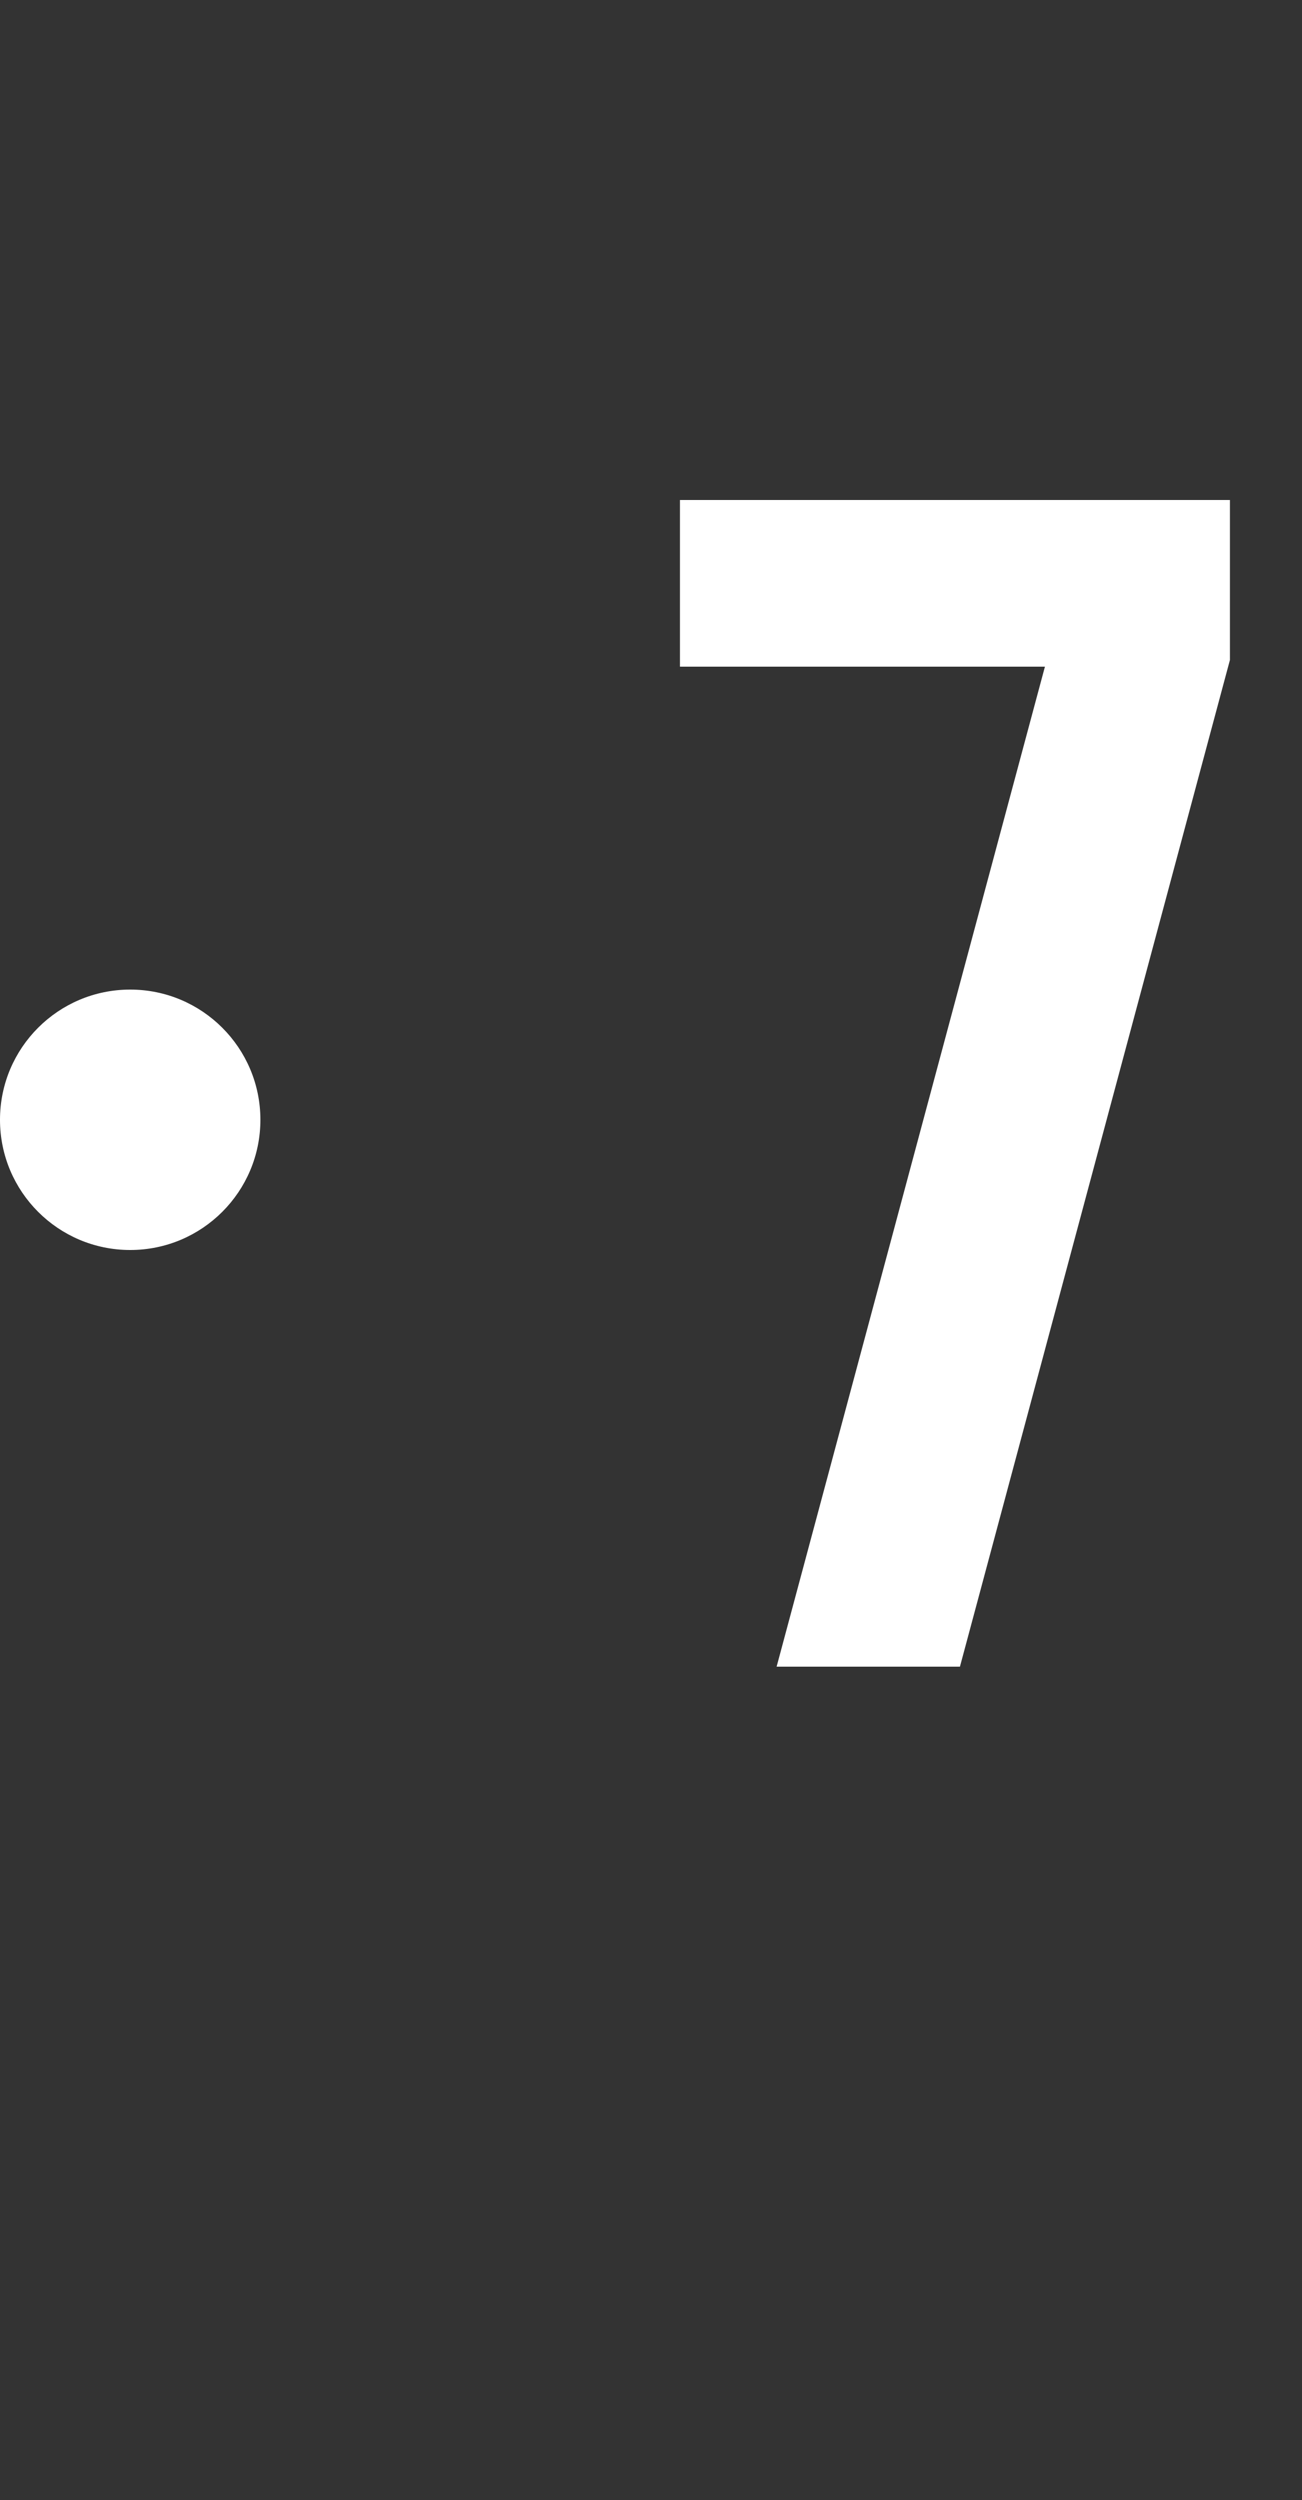<?xml version="1.0" encoding="UTF-8"?> <svg xmlns="http://www.w3.org/2000/svg" width="50" height="96" viewBox="0 0 50 96" fill="none"><rect x="0" y="0" width="50" height="96" fill="#333333" stroke="none"/> <path d="M47.232 19.2V25.344L36.864 64H29.824L40.128 25.6H26.112V19.2H47.232Z" fill="white"></path> <circle cx="5" cy="43" r="5" fill="white"></circle> </svg> 